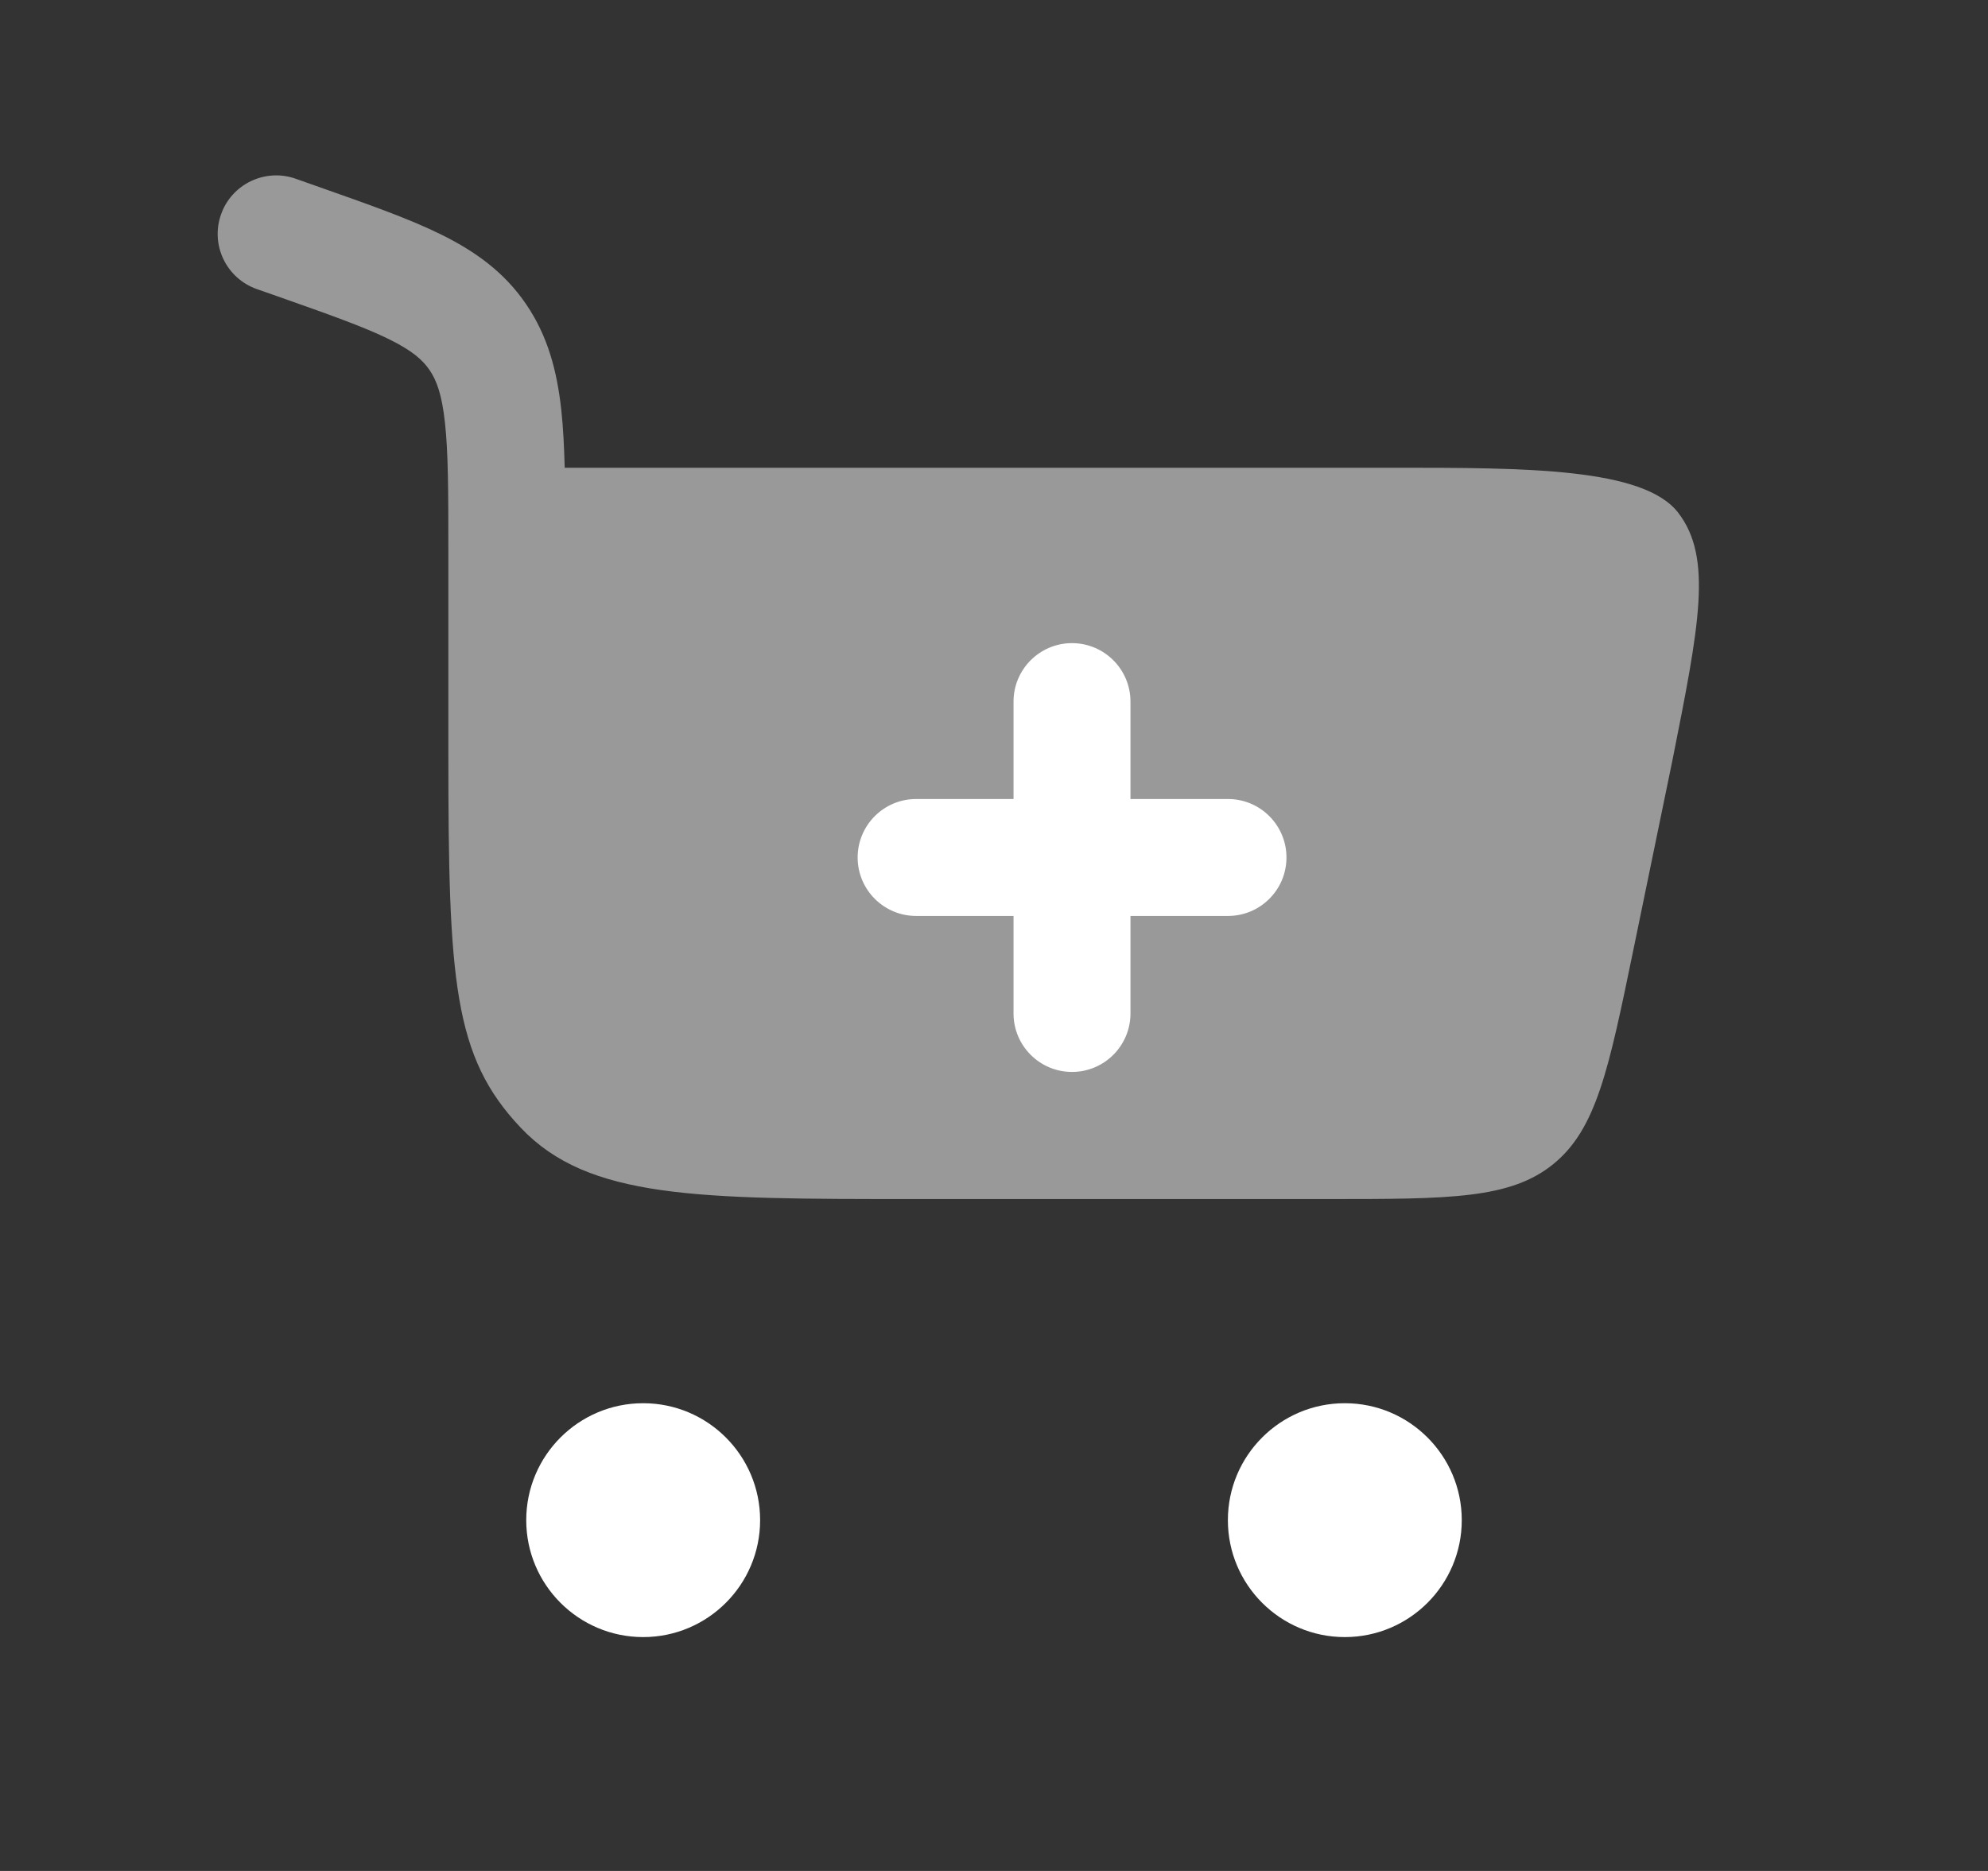 <svg width="17" height="16" viewBox="0 0 17 16" fill="none" xmlns="http://www.w3.org/2000/svg">
    <rect x="0" y="0" width="17" height="16" fill="#333333" stroke="none"/>
    <path d="M5.5 12C6.052 12 6.5 12.448 6.5 13C6.5 13.552 6.052 14 5.5 14C4.948 14 4.5 13.552 4.5 13C4.5 12.448 4.948 12 5.5 12Z" fill="white"/>
    <path d="M11.5 12C12.052 12 12.5 12.448 12.5 13C12.5 13.552 12.052 14 11.5 14C10.948 14 10.5 13.552 10.5 13C10.5 12.448 10.948 12 11.5 12Z" fill="white"/>
    <path opacity="0.5" d="M1.89 1.834C1.981 1.574 2.267 1.437 2.527 1.528L2.728 1.599C3.139 1.744 3.488 1.866 3.763 2.001C4.057 2.145 4.309 2.323 4.498 2.6C4.686 2.875 4.764 3.177 4.8 3.508C4.816 3.656 4.824 3.82 4.829 4H11.921C13.044 4 14.055 4 14.351 4.385C14.647 4.77 14.531 5.349 14.3 6.509L13.967 8.125C13.757 9.144 13.652 9.654 13.284 9.954C12.916 10.254 12.396 10.254 11.355 10.254H7.82C5.961 10.254 5.031 10.254 4.453 9.644C3.876 9.035 3.834 8.388 3.834 6.427L3.834 4.692C3.834 4.199 3.833 3.869 3.805 3.615C3.779 3.373 3.733 3.252 3.673 3.164C3.614 3.078 3.525 2.998 3.323 2.899C3.107 2.793 2.815 2.69 2.37 2.533L2.196 2.472C1.935 2.38 1.798 2.095 1.89 1.834Z" fill="white"/>
    <path d="M9.667 6C9.667 5.724 9.443 5.5 9.167 5.5C8.891 5.5 8.667 5.724 8.667 6V6.833H7.834C7.558 6.833 7.334 7.057 7.334 7.333C7.334 7.609 7.558 7.833 7.834 7.833H8.667V8.667C8.667 8.943 8.891 9.167 9.167 9.167C9.443 9.167 9.667 8.943 9.667 8.667V7.833H10.501C10.777 7.833 11.001 7.609 11.001 7.333C11.001 7.057 10.777 6.833 10.501 6.833H9.667V6Z" fill="white"/>
</svg>
